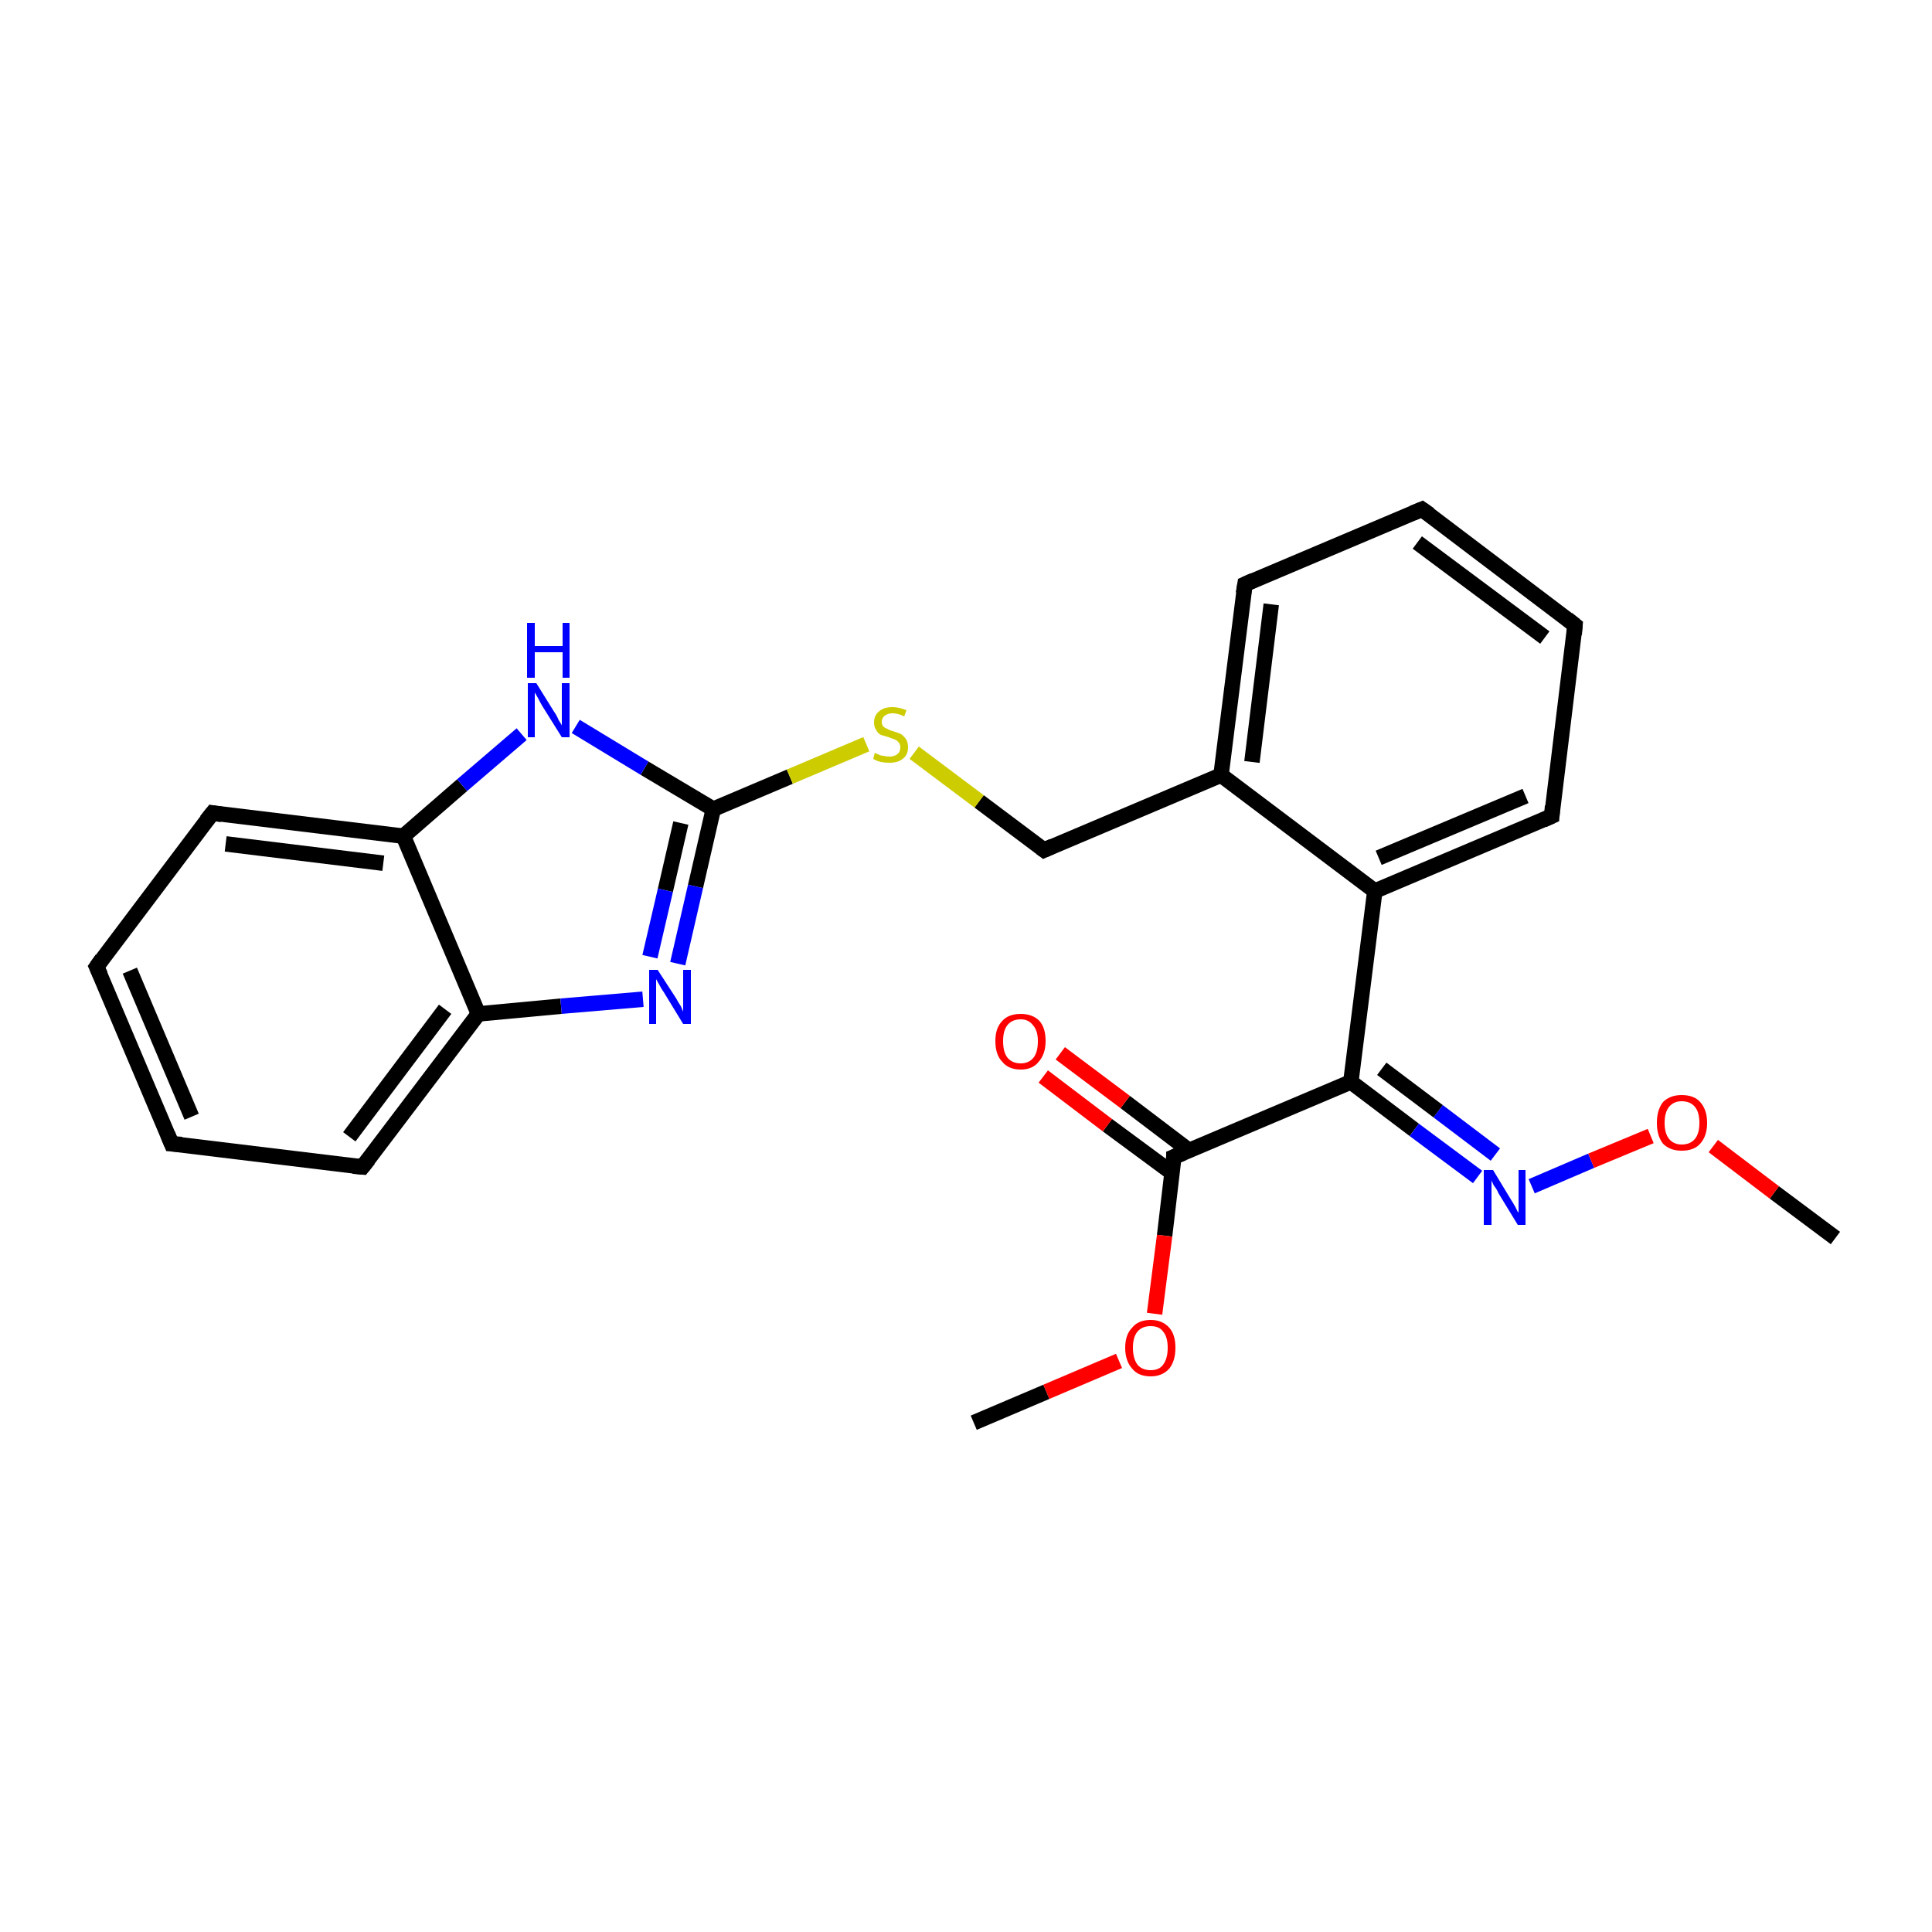 <?xml version='1.0' encoding='iso-8859-1'?>
<svg version='1.1' baseProfile='full'
              xmlns='http://www.w3.org/2000/svg'
                      xmlns:rdkit='http://www.rdkit.org/xml'
                      xmlns:xlink='http://www.w3.org/1999/xlink'
                  xml:space='preserve'
width='250px' height='250px' viewBox='0 0 250 250'>
<!-- END OF HEADER -->
<rect style='opacity:1.0;fill:#FFFFFF;stroke:none' width='250.0' height='250.0' x='0.0' y='0.0'> </rect>
<path class='bond-0 atom-0 atom-22' d='M 126.0,184.1 L 135.4,180.1' style='fill:none;fill-rule:evenodd;stroke:#000000;stroke-width:2.0px;stroke-linecap:butt;stroke-linejoin:miter;stroke-opacity:1' />
<path class='bond-0 atom-0 atom-22' d='M 135.4,180.1 L 144.8,176.1' style='fill:none;fill-rule:evenodd;stroke:#FF0000;stroke-width:2.0px;stroke-linecap:butt;stroke-linejoin:miter;stroke-opacity:1' />
<path class='bond-1 atom-1 atom-23' d='M 237.5,160.2 L 229.6,154.3' style='fill:none;fill-rule:evenodd;stroke:#000000;stroke-width:2.0px;stroke-linecap:butt;stroke-linejoin:miter;stroke-opacity:1' />
<path class='bond-1 atom-1 atom-23' d='M 229.6,154.3 L 221.7,148.3' style='fill:none;fill-rule:evenodd;stroke:#FF0000;stroke-width:2.0px;stroke-linecap:butt;stroke-linejoin:miter;stroke-opacity:1' />
<path class='bond-2 atom-2 atom-3' d='M 184.0,65.9 L 203.8,80.9' style='fill:none;fill-rule:evenodd;stroke:#000000;stroke-width:2.0px;stroke-linecap:butt;stroke-linejoin:miter;stroke-opacity:1' />
<path class='bond-2 atom-2 atom-3' d='M 183.4,70.2 L 199.9,82.5' style='fill:none;fill-rule:evenodd;stroke:#000000;stroke-width:2.0px;stroke-linecap:butt;stroke-linejoin:miter;stroke-opacity:1' />
<path class='bond-3 atom-2 atom-6' d='M 184.0,65.9 L 161.1,75.6' style='fill:none;fill-rule:evenodd;stroke:#000000;stroke-width:2.0px;stroke-linecap:butt;stroke-linejoin:miter;stroke-opacity:1' />
<path class='bond-4 atom-3 atom-7' d='M 203.8,80.9 L 200.8,105.6' style='fill:none;fill-rule:evenodd;stroke:#000000;stroke-width:2.0px;stroke-linecap:butt;stroke-linejoin:miter;stroke-opacity:1' />
<path class='bond-5 atom-4 atom-5' d='M 22.2,148.0 L 12.5,125.1' style='fill:none;fill-rule:evenodd;stroke:#000000;stroke-width:2.0px;stroke-linecap:butt;stroke-linejoin:miter;stroke-opacity:1' />
<path class='bond-5 atom-4 atom-5' d='M 24.8,144.5 L 16.8,125.6' style='fill:none;fill-rule:evenodd;stroke:#000000;stroke-width:2.0px;stroke-linecap:butt;stroke-linejoin:miter;stroke-opacity:1' />
<path class='bond-6 atom-4 atom-8' d='M 22.2,148.0 L 46.9,151.0' style='fill:none;fill-rule:evenodd;stroke:#000000;stroke-width:2.0px;stroke-linecap:butt;stroke-linejoin:miter;stroke-opacity:1' />
<path class='bond-7 atom-5 atom-9' d='M 12.5,125.1 L 27.5,105.2' style='fill:none;fill-rule:evenodd;stroke:#000000;stroke-width:2.0px;stroke-linecap:butt;stroke-linejoin:miter;stroke-opacity:1' />
<path class='bond-8 atom-6 atom-11' d='M 161.1,75.6 L 158.0,100.3' style='fill:none;fill-rule:evenodd;stroke:#000000;stroke-width:2.0px;stroke-linecap:butt;stroke-linejoin:miter;stroke-opacity:1' />
<path class='bond-8 atom-6 atom-11' d='M 164.5,78.2 L 162.0,98.6' style='fill:none;fill-rule:evenodd;stroke:#000000;stroke-width:2.0px;stroke-linecap:butt;stroke-linejoin:miter;stroke-opacity:1' />
<path class='bond-9 atom-7 atom-12' d='M 200.8,105.6 L 177.9,115.3' style='fill:none;fill-rule:evenodd;stroke:#000000;stroke-width:2.0px;stroke-linecap:butt;stroke-linejoin:miter;stroke-opacity:1' />
<path class='bond-9 atom-7 atom-12' d='M 197.4,103.0 L 178.4,111.0' style='fill:none;fill-rule:evenodd;stroke:#000000;stroke-width:2.0px;stroke-linecap:butt;stroke-linejoin:miter;stroke-opacity:1' />
<path class='bond-10 atom-8 atom-13' d='M 46.9,151.0 L 61.9,131.2' style='fill:none;fill-rule:evenodd;stroke:#000000;stroke-width:2.0px;stroke-linecap:butt;stroke-linejoin:miter;stroke-opacity:1' />
<path class='bond-10 atom-8 atom-13' d='M 45.2,147.1 L 57.6,130.6' style='fill:none;fill-rule:evenodd;stroke:#000000;stroke-width:2.0px;stroke-linecap:butt;stroke-linejoin:miter;stroke-opacity:1' />
<path class='bond-11 atom-9 atom-14' d='M 27.5,105.2 L 52.2,108.2' style='fill:none;fill-rule:evenodd;stroke:#000000;stroke-width:2.0px;stroke-linecap:butt;stroke-linejoin:miter;stroke-opacity:1' />
<path class='bond-11 atom-9 atom-14' d='M 29.2,109.2 L 49.6,111.7' style='fill:none;fill-rule:evenodd;stroke:#000000;stroke-width:2.0px;stroke-linecap:butt;stroke-linejoin:miter;stroke-opacity:1' />
<path class='bond-12 atom-10 atom-11' d='M 135.1,110.0 L 158.0,100.3' style='fill:none;fill-rule:evenodd;stroke:#000000;stroke-width:2.0px;stroke-linecap:butt;stroke-linejoin:miter;stroke-opacity:1' />
<path class='bond-13 atom-10 atom-24' d='M 135.1,110.0 L 126.7,103.7' style='fill:none;fill-rule:evenodd;stroke:#000000;stroke-width:2.0px;stroke-linecap:butt;stroke-linejoin:miter;stroke-opacity:1' />
<path class='bond-13 atom-10 atom-24' d='M 126.7,103.7 L 118.3,97.4' style='fill:none;fill-rule:evenodd;stroke:#CCCC00;stroke-width:2.0px;stroke-linecap:butt;stroke-linejoin:miter;stroke-opacity:1' />
<path class='bond-14 atom-11 atom-12' d='M 158.0,100.3 L 177.9,115.3' style='fill:none;fill-rule:evenodd;stroke:#000000;stroke-width:2.0px;stroke-linecap:butt;stroke-linejoin:miter;stroke-opacity:1' />
<path class='bond-15 atom-12 atom-15' d='M 177.9,115.3 L 174.8,140.0' style='fill:none;fill-rule:evenodd;stroke:#000000;stroke-width:2.0px;stroke-linecap:butt;stroke-linejoin:miter;stroke-opacity:1' />
<path class='bond-16 atom-13 atom-14' d='M 61.9,131.2 L 52.2,108.2' style='fill:none;fill-rule:evenodd;stroke:#000000;stroke-width:2.0px;stroke-linecap:butt;stroke-linejoin:miter;stroke-opacity:1' />
<path class='bond-17 atom-13 atom-18' d='M 61.9,131.2 L 72.6,130.2' style='fill:none;fill-rule:evenodd;stroke:#000000;stroke-width:2.0px;stroke-linecap:butt;stroke-linejoin:miter;stroke-opacity:1' />
<path class='bond-17 atom-13 atom-18' d='M 72.6,130.2 L 83.2,129.3' style='fill:none;fill-rule:evenodd;stroke:#0000FF;stroke-width:2.0px;stroke-linecap:butt;stroke-linejoin:miter;stroke-opacity:1' />
<path class='bond-18 atom-14 atom-19' d='M 52.2,108.2 L 59.8,101.6' style='fill:none;fill-rule:evenodd;stroke:#000000;stroke-width:2.0px;stroke-linecap:butt;stroke-linejoin:miter;stroke-opacity:1' />
<path class='bond-18 atom-14 atom-19' d='M 59.8,101.6 L 67.5,95.0' style='fill:none;fill-rule:evenodd;stroke:#0000FF;stroke-width:2.0px;stroke-linecap:butt;stroke-linejoin:miter;stroke-opacity:1' />
<path class='bond-19 atom-15 atom-16' d='M 174.8,140.0 L 151.9,149.7' style='fill:none;fill-rule:evenodd;stroke:#000000;stroke-width:2.0px;stroke-linecap:butt;stroke-linejoin:miter;stroke-opacity:1' />
<path class='bond-20 atom-15 atom-20' d='M 174.8,140.0 L 183.0,146.2' style='fill:none;fill-rule:evenodd;stroke:#000000;stroke-width:2.0px;stroke-linecap:butt;stroke-linejoin:miter;stroke-opacity:1' />
<path class='bond-20 atom-15 atom-20' d='M 183.0,146.2 L 191.2,152.3' style='fill:none;fill-rule:evenodd;stroke:#0000FF;stroke-width:2.0px;stroke-linecap:butt;stroke-linejoin:miter;stroke-opacity:1' />
<path class='bond-20 atom-15 atom-20' d='M 178.8,138.3 L 186.1,143.8' style='fill:none;fill-rule:evenodd;stroke:#000000;stroke-width:2.0px;stroke-linecap:butt;stroke-linejoin:miter;stroke-opacity:1' />
<path class='bond-20 atom-15 atom-20' d='M 186.1,143.8 L 193.5,149.4' style='fill:none;fill-rule:evenodd;stroke:#0000FF;stroke-width:2.0px;stroke-linecap:butt;stroke-linejoin:miter;stroke-opacity:1' />
<path class='bond-21 atom-16 atom-21' d='M 153.9,148.9 L 145.6,142.6' style='fill:none;fill-rule:evenodd;stroke:#000000;stroke-width:2.0px;stroke-linecap:butt;stroke-linejoin:miter;stroke-opacity:1' />
<path class='bond-21 atom-16 atom-21' d='M 145.6,142.6 L 137.2,136.3' style='fill:none;fill-rule:evenodd;stroke:#FF0000;stroke-width:2.0px;stroke-linecap:butt;stroke-linejoin:miter;stroke-opacity:1' />
<path class='bond-21 atom-16 atom-21' d='M 151.7,151.8 L 143.3,145.6' style='fill:none;fill-rule:evenodd;stroke:#000000;stroke-width:2.0px;stroke-linecap:butt;stroke-linejoin:miter;stroke-opacity:1' />
<path class='bond-21 atom-16 atom-21' d='M 143.3,145.6 L 135.0,139.3' style='fill:none;fill-rule:evenodd;stroke:#FF0000;stroke-width:2.0px;stroke-linecap:butt;stroke-linejoin:miter;stroke-opacity:1' />
<path class='bond-22 atom-16 atom-22' d='M 151.9,149.7 L 150.7,159.9' style='fill:none;fill-rule:evenodd;stroke:#000000;stroke-width:2.0px;stroke-linecap:butt;stroke-linejoin:miter;stroke-opacity:1' />
<path class='bond-22 atom-16 atom-22' d='M 150.7,159.9 L 149.4,170.0' style='fill:none;fill-rule:evenodd;stroke:#FF0000;stroke-width:2.0px;stroke-linecap:butt;stroke-linejoin:miter;stroke-opacity:1' />
<path class='bond-23 atom-17 atom-18' d='M 92.3,104.7 L 90.0,114.7' style='fill:none;fill-rule:evenodd;stroke:#000000;stroke-width:2.0px;stroke-linecap:butt;stroke-linejoin:miter;stroke-opacity:1' />
<path class='bond-23 atom-17 atom-18' d='M 90.0,114.7 L 87.7,124.7' style='fill:none;fill-rule:evenodd;stroke:#0000FF;stroke-width:2.0px;stroke-linecap:butt;stroke-linejoin:miter;stroke-opacity:1' />
<path class='bond-23 atom-17 atom-18' d='M 88.1,106.5 L 86.1,115.2' style='fill:none;fill-rule:evenodd;stroke:#000000;stroke-width:2.0px;stroke-linecap:butt;stroke-linejoin:miter;stroke-opacity:1' />
<path class='bond-23 atom-17 atom-18' d='M 86.1,115.2 L 84.1,123.8' style='fill:none;fill-rule:evenodd;stroke:#0000FF;stroke-width:2.0px;stroke-linecap:butt;stroke-linejoin:miter;stroke-opacity:1' />
<path class='bond-24 atom-17 atom-19' d='M 92.3,104.7 L 83.4,99.4' style='fill:none;fill-rule:evenodd;stroke:#000000;stroke-width:2.0px;stroke-linecap:butt;stroke-linejoin:miter;stroke-opacity:1' />
<path class='bond-24 atom-17 atom-19' d='M 83.4,99.4 L 74.5,94.0' style='fill:none;fill-rule:evenodd;stroke:#0000FF;stroke-width:2.0px;stroke-linecap:butt;stroke-linejoin:miter;stroke-opacity:1' />
<path class='bond-25 atom-17 atom-24' d='M 92.3,104.7 L 102.2,100.5' style='fill:none;fill-rule:evenodd;stroke:#000000;stroke-width:2.0px;stroke-linecap:butt;stroke-linejoin:miter;stroke-opacity:1' />
<path class='bond-25 atom-17 atom-24' d='M 102.2,100.5 L 112.1,96.3' style='fill:none;fill-rule:evenodd;stroke:#CCCC00;stroke-width:2.0px;stroke-linecap:butt;stroke-linejoin:miter;stroke-opacity:1' />
<path class='bond-26 atom-20 atom-23' d='M 198.2,153.5 L 205.9,150.2' style='fill:none;fill-rule:evenodd;stroke:#0000FF;stroke-width:2.0px;stroke-linecap:butt;stroke-linejoin:miter;stroke-opacity:1' />
<path class='bond-26 atom-20 atom-23' d='M 205.9,150.2 L 213.6,147.0' style='fill:none;fill-rule:evenodd;stroke:#FF0000;stroke-width:2.0px;stroke-linecap:butt;stroke-linejoin:miter;stroke-opacity:1' />
<path d='M 185.0,66.6 L 184.0,65.9 L 182.8,66.4' style='fill:none;stroke:#000000;stroke-width:2.0px;stroke-linecap:butt;stroke-linejoin:miter;stroke-opacity:1;' />
<path d='M 202.8,80.1 L 203.8,80.9 L 203.7,82.1' style='fill:none;stroke:#000000;stroke-width:2.0px;stroke-linecap:butt;stroke-linejoin:miter;stroke-opacity:1;' />
<path d='M 21.7,146.8 L 22.2,148.0 L 23.5,148.1' style='fill:none;stroke:#000000;stroke-width:2.0px;stroke-linecap:butt;stroke-linejoin:miter;stroke-opacity:1;' />
<path d='M 13.0,126.2 L 12.5,125.1 L 13.2,124.1' style='fill:none;stroke:#000000;stroke-width:2.0px;stroke-linecap:butt;stroke-linejoin:miter;stroke-opacity:1;' />
<path d='M 162.2,75.1 L 161.1,75.6 L 160.9,76.8' style='fill:none;stroke:#000000;stroke-width:2.0px;stroke-linecap:butt;stroke-linejoin:miter;stroke-opacity:1;' />
<path d='M 200.9,104.3 L 200.8,105.6 L 199.7,106.1' style='fill:none;stroke:#000000;stroke-width:2.0px;stroke-linecap:butt;stroke-linejoin:miter;stroke-opacity:1;' />
<path d='M 45.7,150.9 L 46.9,151.0 L 47.7,150.0' style='fill:none;stroke:#000000;stroke-width:2.0px;stroke-linecap:butt;stroke-linejoin:miter;stroke-opacity:1;' />
<path d='M 26.7,106.2 L 27.5,105.2 L 28.7,105.4' style='fill:none;stroke:#000000;stroke-width:2.0px;stroke-linecap:butt;stroke-linejoin:miter;stroke-opacity:1;' />
<path d='M 136.2,109.5 L 135.1,110.0 L 134.7,109.7' style='fill:none;stroke:#000000;stroke-width:2.0px;stroke-linecap:butt;stroke-linejoin:miter;stroke-opacity:1;' />
<path d='M 153.1,149.2 L 151.9,149.7 L 151.9,150.2' style='fill:none;stroke:#000000;stroke-width:2.0px;stroke-linecap:butt;stroke-linejoin:miter;stroke-opacity:1;' />
<path class='atom-18' d='M 85.1 125.5
L 87.5 129.2
Q 87.7 129.6, 88.1 130.2
Q 88.4 130.9, 88.4 130.9
L 88.4 125.5
L 89.4 125.5
L 89.4 132.5
L 88.4 132.5
L 85.9 128.4
Q 85.6 128.0, 85.3 127.4
Q 85.0 126.9, 84.9 126.7
L 84.9 132.5
L 84.0 132.5
L 84.0 125.5
L 85.1 125.5
' fill='#0000FF'/>
<path class='atom-19' d='M 69.4 88.4
L 71.7 92.1
Q 72.0 92.5, 72.3 93.2
Q 72.7 93.8, 72.7 93.9
L 72.7 88.4
L 73.7 88.4
L 73.7 95.4
L 72.7 95.4
L 70.2 91.4
Q 69.9 90.9, 69.6 90.3
Q 69.3 89.8, 69.2 89.6
L 69.2 95.4
L 68.3 95.4
L 68.3 88.4
L 69.4 88.4
' fill='#0000FF'/>
<path class='atom-19' d='M 68.2 80.6
L 69.2 80.6
L 69.2 83.6
L 72.8 83.6
L 72.8 80.6
L 73.7 80.6
L 73.7 87.7
L 72.8 87.7
L 72.8 84.4
L 69.2 84.4
L 69.2 87.7
L 68.2 87.7
L 68.2 80.6
' fill='#0000FF'/>
<path class='atom-20' d='M 193.2 151.4
L 195.5 155.2
Q 195.7 155.5, 196.1 156.2
Q 196.4 156.9, 196.5 156.9
L 196.5 151.4
L 197.4 151.4
L 197.4 158.5
L 196.4 158.5
L 193.9 154.4
Q 193.7 153.9, 193.3 153.4
Q 193.0 152.8, 193.0 152.7
L 193.0 158.5
L 192.0 158.5
L 192.0 151.4
L 193.2 151.4
' fill='#0000FF'/>
<path class='atom-21' d='M 128.8 134.7
Q 128.8 133.0, 129.7 132.1
Q 130.5 131.2, 132.1 131.2
Q 133.6 131.2, 134.5 132.1
Q 135.3 133.0, 135.3 134.7
Q 135.3 136.4, 134.4 137.4
Q 133.6 138.4, 132.1 138.4
Q 130.5 138.4, 129.7 137.4
Q 128.8 136.5, 128.8 134.7
M 132.1 137.6
Q 133.1 137.6, 133.7 136.9
Q 134.3 136.2, 134.3 134.7
Q 134.3 133.4, 133.7 132.7
Q 133.1 131.9, 132.1 131.9
Q 131.0 131.9, 130.4 132.6
Q 129.8 133.3, 129.8 134.7
Q 129.8 136.2, 130.4 136.9
Q 131.0 137.6, 132.1 137.6
' fill='#FF0000'/>
<path class='atom-22' d='M 145.6 174.4
Q 145.6 172.7, 146.5 171.8
Q 147.3 170.8, 148.9 170.8
Q 150.4 170.8, 151.3 171.8
Q 152.1 172.7, 152.1 174.4
Q 152.1 176.1, 151.3 177.1
Q 150.4 178.1, 148.9 178.1
Q 147.3 178.1, 146.5 177.1
Q 145.6 176.1, 145.6 174.4
M 148.9 177.3
Q 150.0 177.3, 150.5 176.6
Q 151.1 175.8, 151.1 174.4
Q 151.1 173.0, 150.5 172.3
Q 150.0 171.6, 148.9 171.6
Q 147.8 171.6, 147.2 172.3
Q 146.6 173.0, 146.6 174.4
Q 146.6 175.8, 147.2 176.6
Q 147.8 177.3, 148.9 177.3
' fill='#FF0000'/>
<path class='atom-23' d='M 214.4 145.3
Q 214.4 143.6, 215.2 142.6
Q 216.1 141.7, 217.6 141.7
Q 219.2 141.7, 220.0 142.6
Q 220.9 143.6, 220.9 145.3
Q 220.9 147.0, 220.0 148.0
Q 219.2 148.9, 217.6 148.9
Q 216.1 148.9, 215.2 148.0
Q 214.4 147.0, 214.4 145.3
M 217.6 148.1
Q 218.7 148.1, 219.3 147.4
Q 219.9 146.7, 219.9 145.3
Q 219.9 143.9, 219.3 143.2
Q 218.7 142.5, 217.6 142.5
Q 216.6 142.5, 216.0 143.2
Q 215.4 143.9, 215.4 145.3
Q 215.4 146.7, 216.0 147.4
Q 216.6 148.1, 217.6 148.1
' fill='#FF0000'/>
<path class='atom-24' d='M 113.2 97.4
Q 113.3 97.5, 113.6 97.6
Q 114.0 97.8, 114.3 97.8
Q 114.7 97.9, 115.1 97.9
Q 115.7 97.9, 116.1 97.6
Q 116.5 97.3, 116.5 96.7
Q 116.5 96.3, 116.3 96.1
Q 116.1 95.8, 115.8 95.7
Q 115.5 95.6, 115.0 95.4
Q 114.4 95.2, 114.0 95.1
Q 113.6 94.9, 113.4 94.5
Q 113.1 94.1, 113.1 93.5
Q 113.1 92.6, 113.7 92.1
Q 114.3 91.5, 115.5 91.5
Q 116.3 91.5, 117.3 91.9
L 117.0 92.7
Q 116.2 92.3, 115.5 92.3
Q 114.9 92.3, 114.5 92.6
Q 114.1 92.9, 114.1 93.4
Q 114.1 93.8, 114.3 94.0
Q 114.5 94.2, 114.8 94.3
Q 115.1 94.5, 115.5 94.6
Q 116.2 94.8, 116.6 95.0
Q 116.9 95.2, 117.2 95.6
Q 117.5 96.0, 117.5 96.7
Q 117.5 97.7, 116.8 98.2
Q 116.2 98.7, 115.1 98.7
Q 114.5 98.7, 114.0 98.6
Q 113.5 98.5, 113.0 98.2
L 113.2 97.4
' fill='#CCCC00'/>
</svg>

